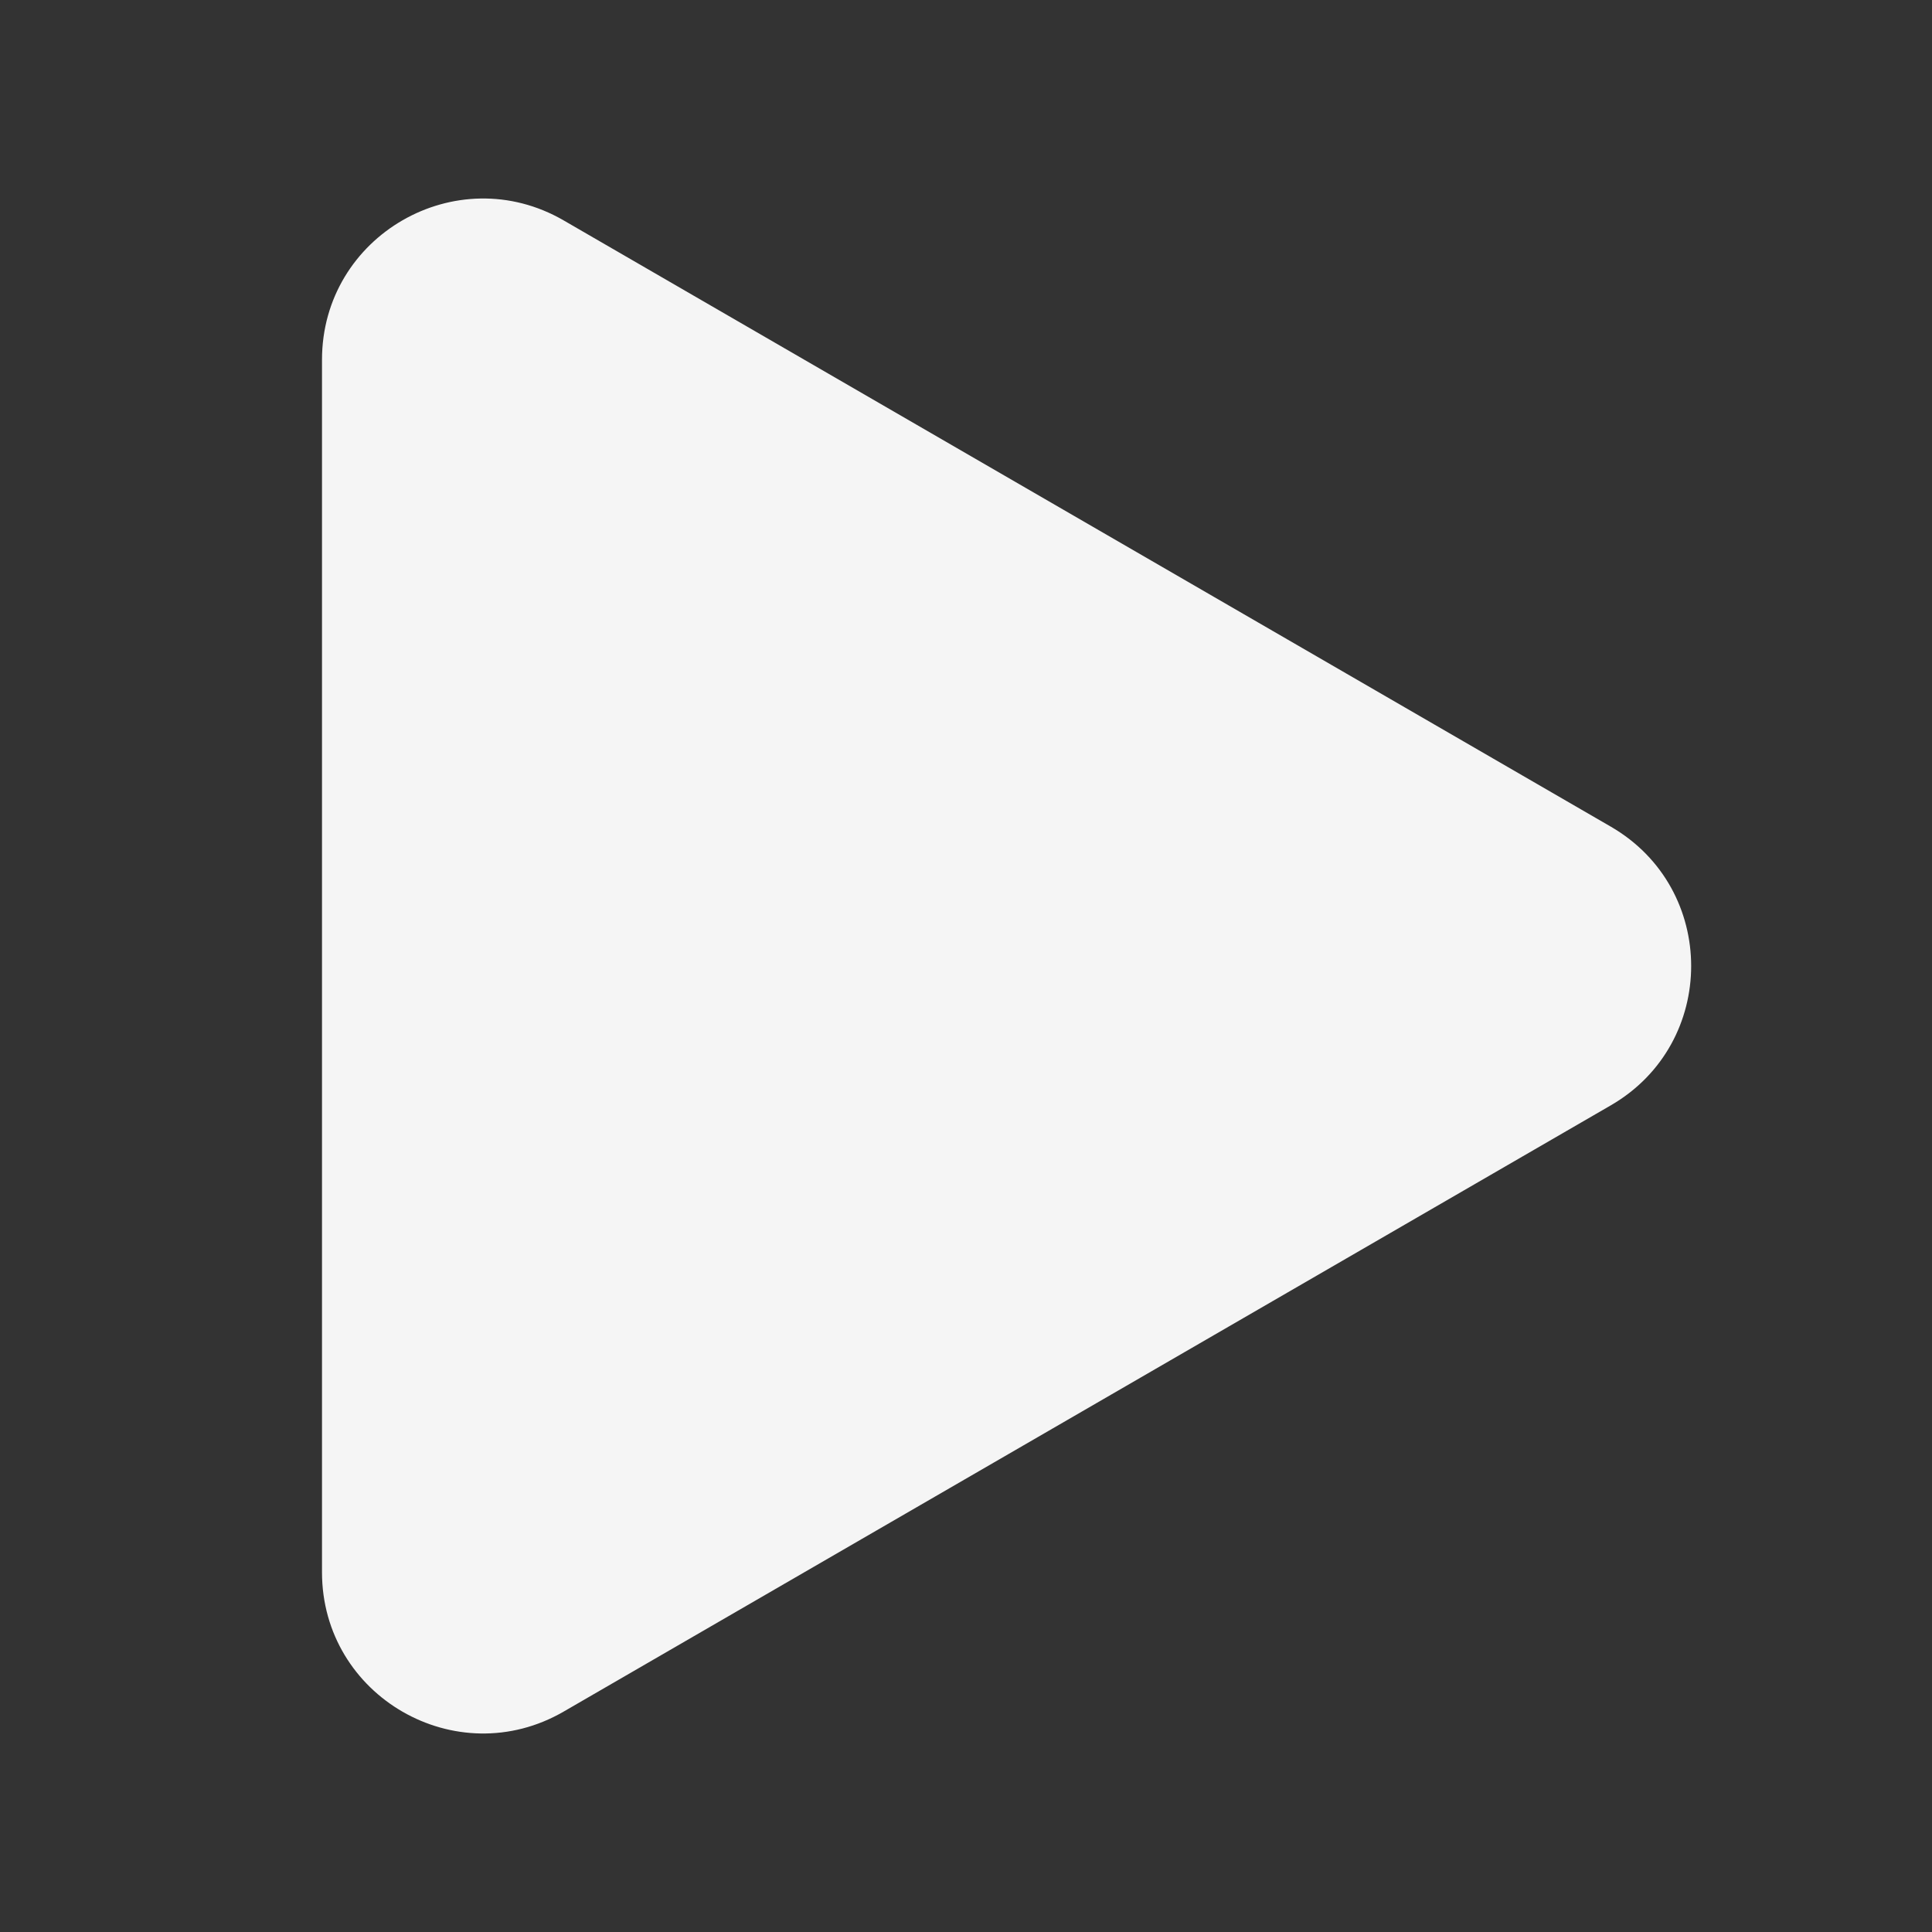 <svg width="24" height="24" viewBox="0 0 24 24" fill="none" xmlns="http://www.w3.org/2000/svg">
<rect x="0" y="0" width="24" height="24" fill="#333333" stroke="none"/>
<path fill-rule="evenodd" clip-rule="evenodd" d="M20.01 10.269C21.341 11.04 21.341 12.96 20.01 13.731L7.002 21.262C5.669 22.034 4 21.072 4 19.531L4 4.469C4 2.928 5.669 1.966 7.002 2.738L20.01 10.269Z" fill="white" fill-opacity="0.95"/>
</svg>
